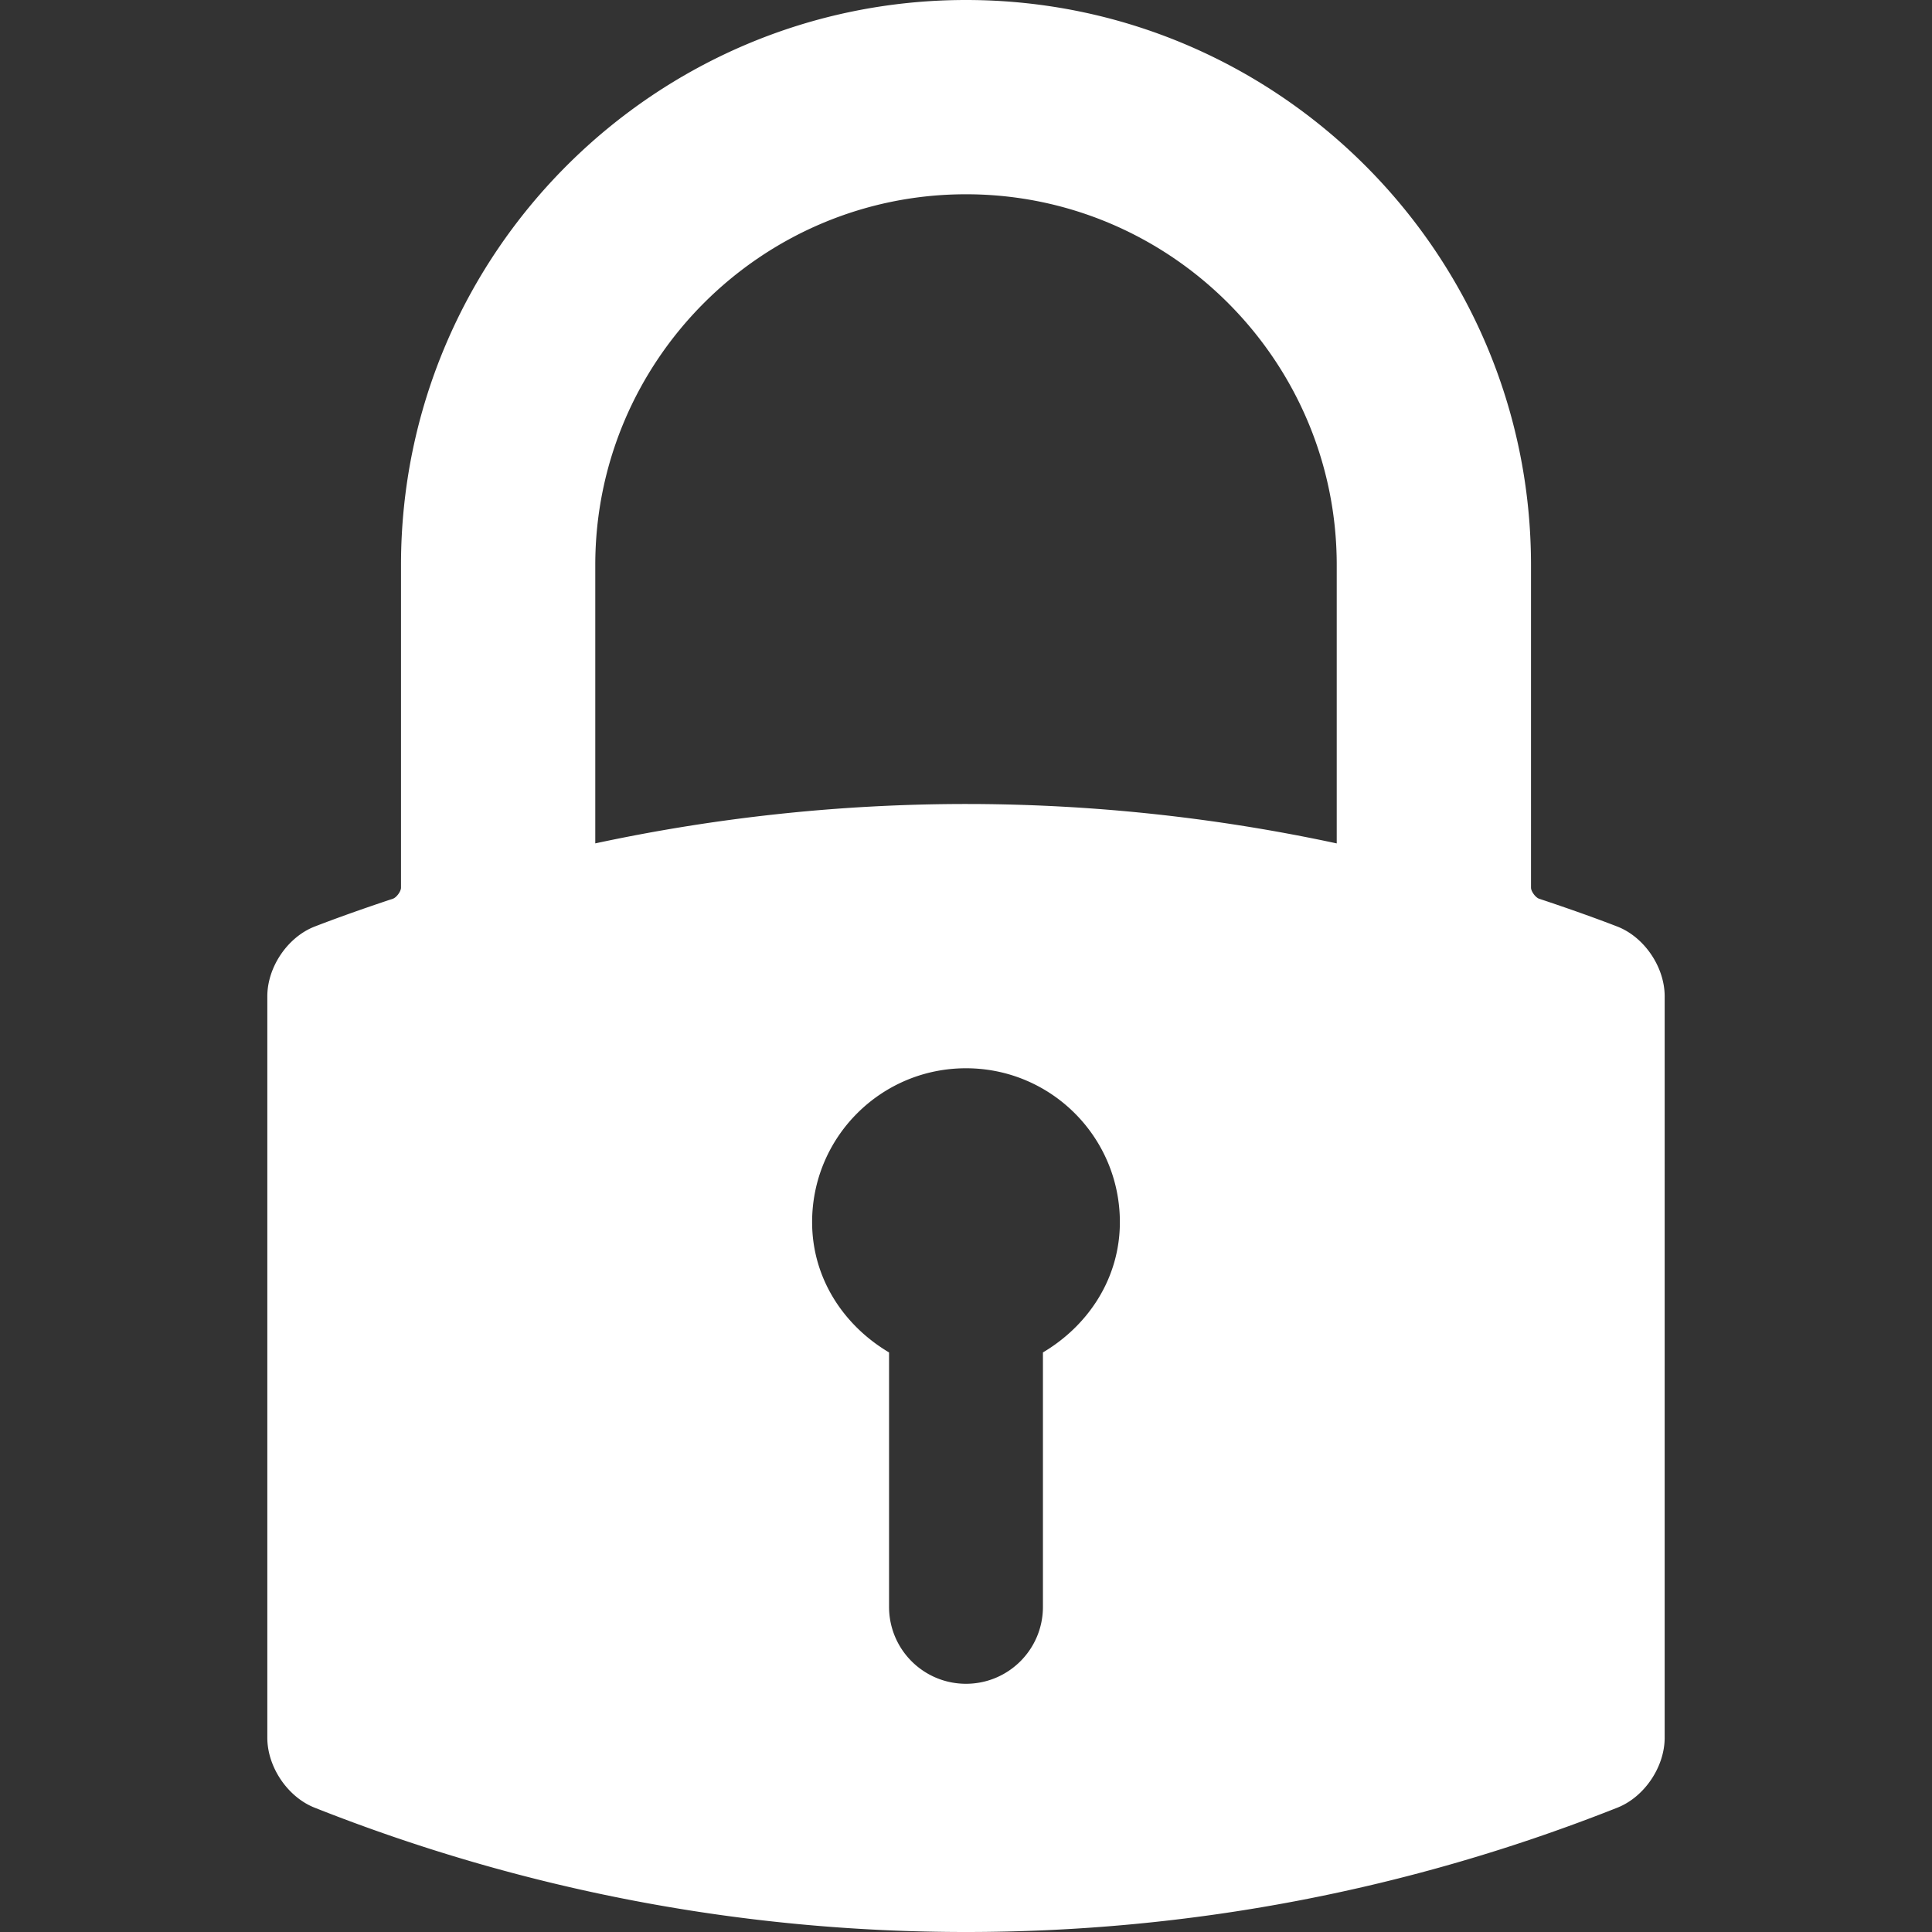 <svg xmlns="http://www.w3.org/2000/svg" version="1.1" xmlns:xlink="http://www.w3.org/1999/xlink" xmlns:svgjs="http://svgjs.com/svgjs" width="512" height="512" x="0" y="0" viewBox="0 0 585.354 585.354" style="enable-background:new 0 0 512 512" xml:space="preserve" class=""><rect x="0" y="0" width="585.354" height="585.354" fill="#333333" stroke="none"/><g><path d="M292.679 0C198.29 0 121.496 76.791 121.496 171.183v97.767c0 1.111-1.371 2.983-2.448 3.341-9.257 3.087-16.775 5.762-23.657 8.415-8.207 3.164-14.397 12.259-14.397 21.157v224.641c0 8.837 6.15 17.94 14.305 21.172 63.097 25.003 129.505 37.678 197.379 37.678s134.282-12.678 197.382-37.681c8.152-3.231 14.299-12.332 14.299-21.169V301.863c0-8.898-6.189-17.993-14.4-21.16-6.885-2.653-14.402-5.328-23.652-8.415-1.074-.358-2.445-2.231-2.445-3.342V171.18C463.857 76.791 387.068 0 292.679 0zm-46.626 370.281c0-25.769 20.875-46.622 46.623-46.622 25.746 0 46.621 20.851 46.621 46.622 0 17.075-9.629 31.371-23.311 39.475v77.081c0 12.886-10.426 23.311-23.311 23.311-12.886 0-23.311-10.425-23.311-23.311v-77.081c-13.681-8.104-23.311-22.4-23.311-39.475zM405 171.18v84.355a535.074 535.074 0 0 0-112.306-11.943 536.155 536.155 0 0 0-112.338 11.934V171.18c0-61.935 50.386-112.32 112.32-112.32C354.609 58.859 405 109.245 405 171.18z" fill="#ffffff" data-original="#000000" class=""></path></g></svg>